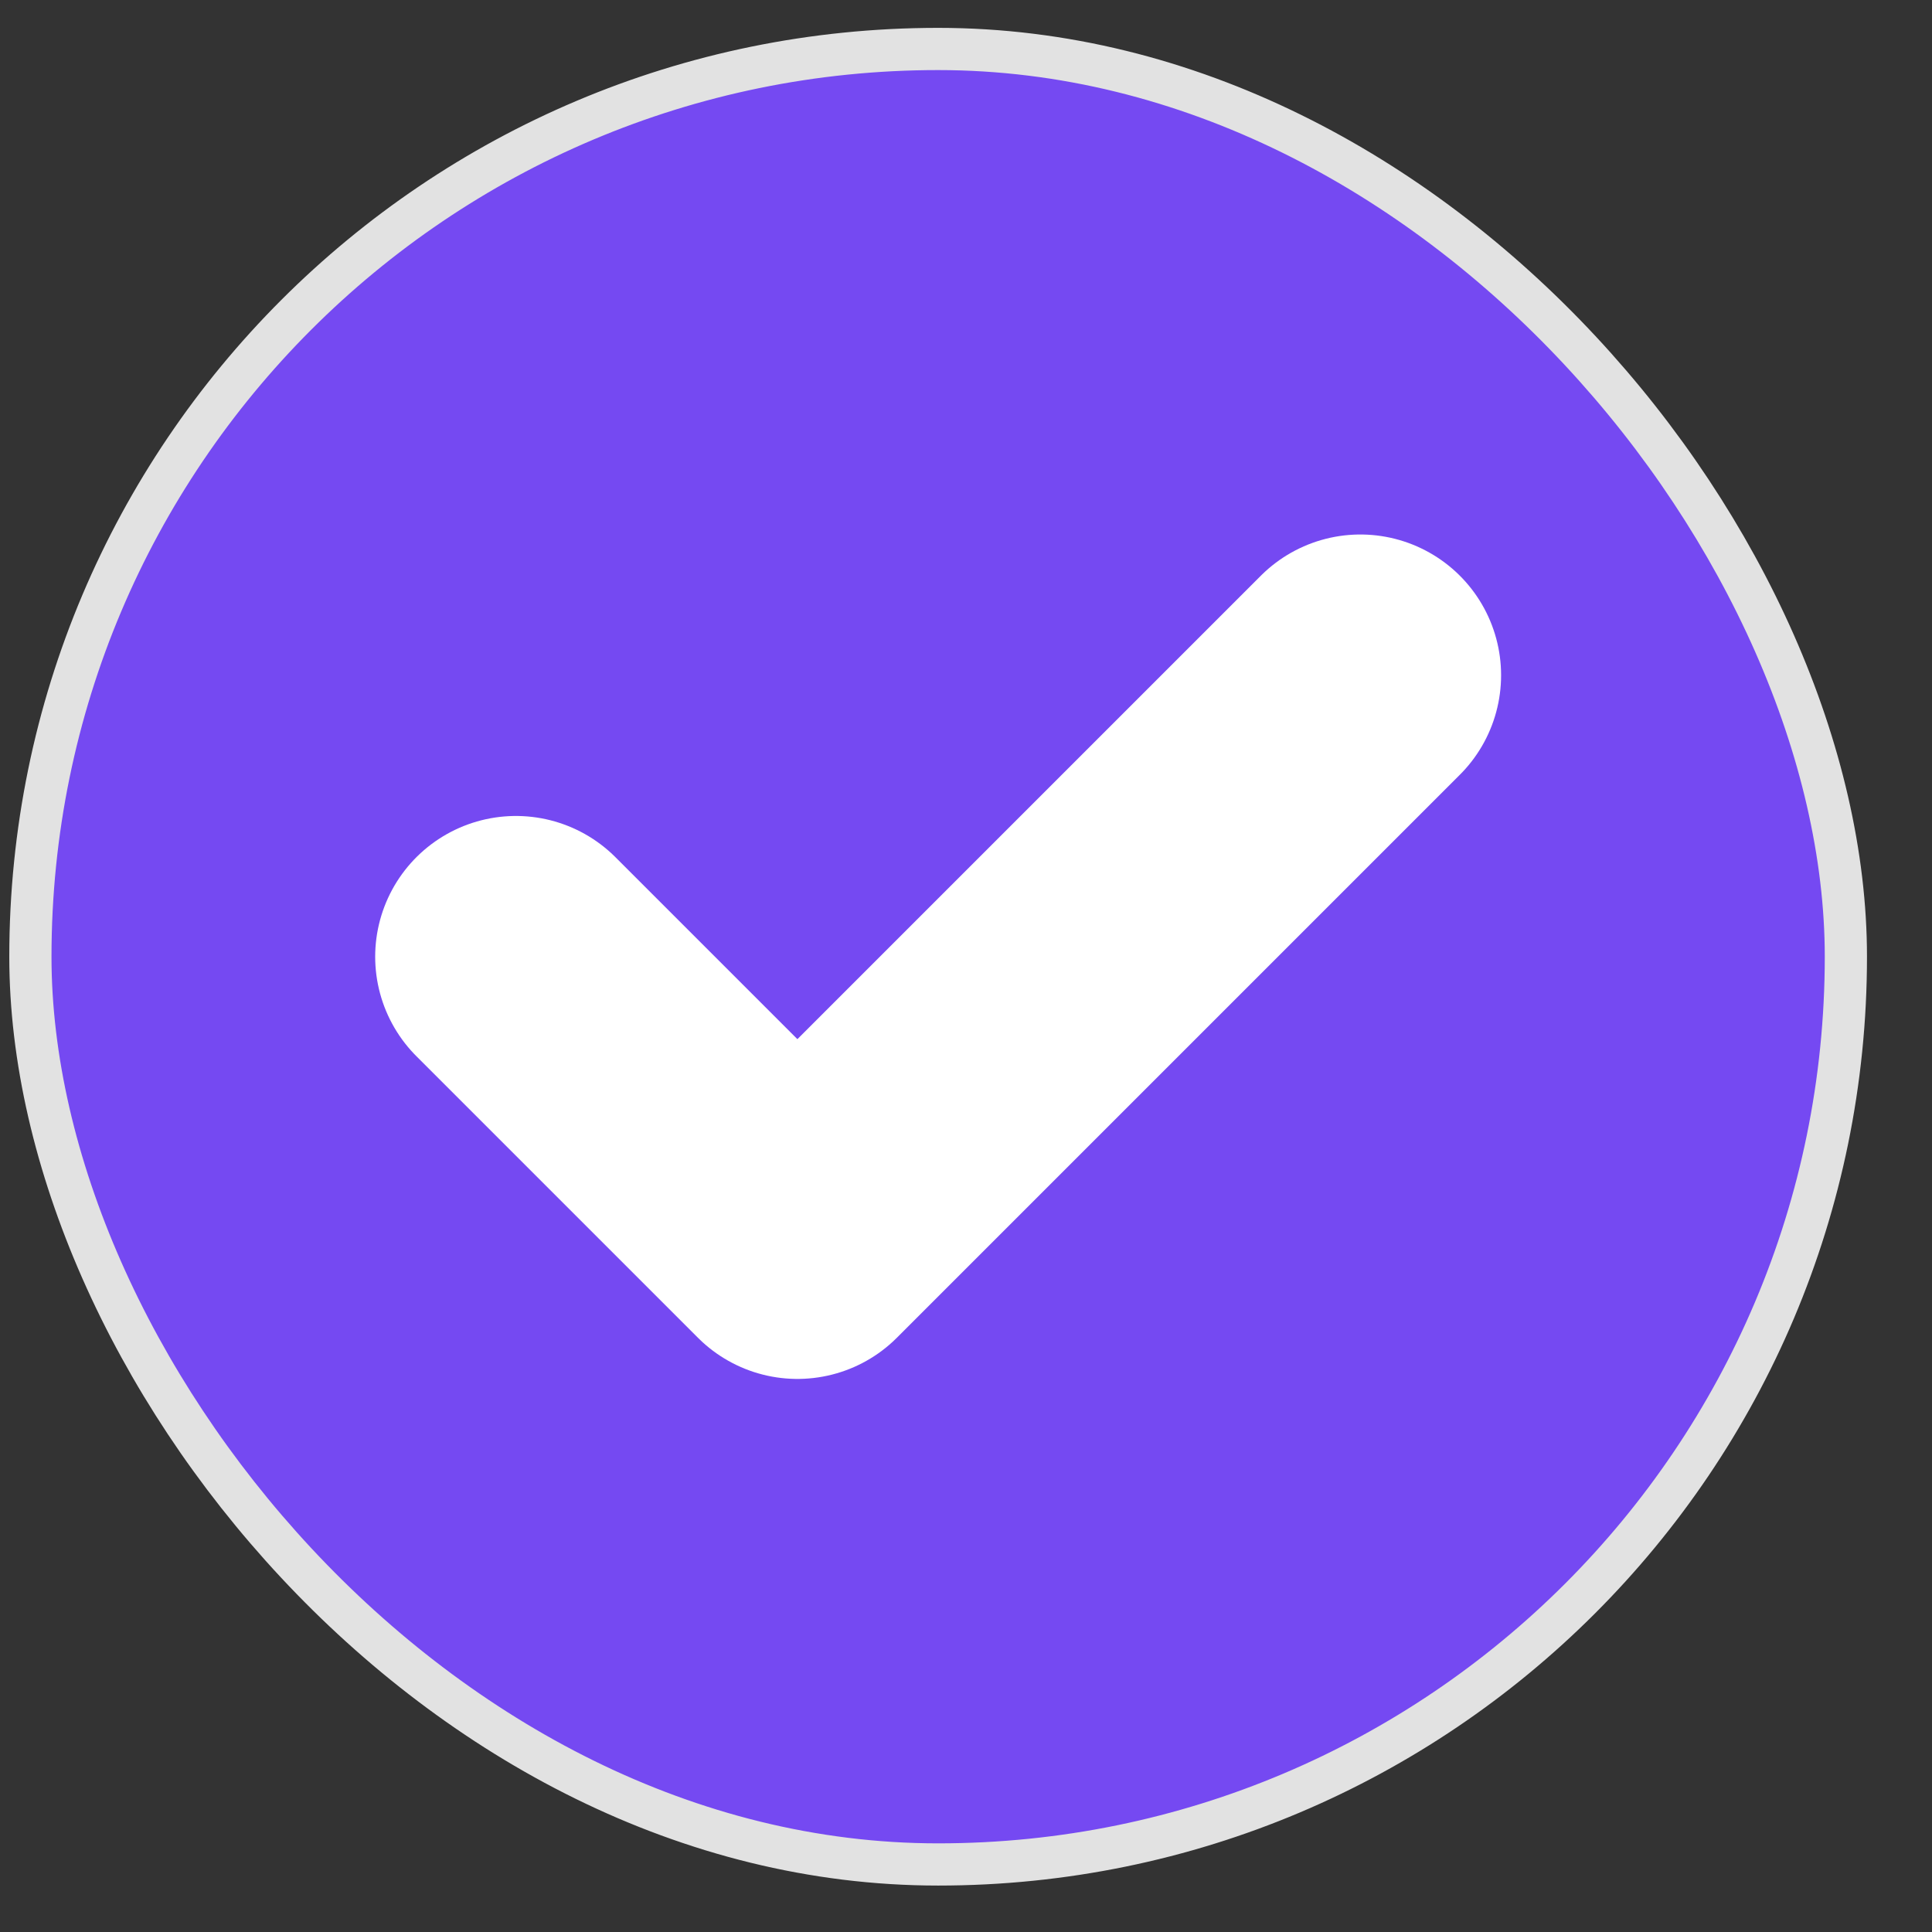 <?xml version="1.0" encoding="UTF-8"?> <svg xmlns="http://www.w3.org/2000/svg" width="26" height="26" viewBox="0 0 26 26" fill="none"><rect x="0" y="0" width="26" height="26" fill="#333333" stroke="none"/><rect x="0.409" y="0.659" width="24.432" height="24.432" rx="12.216" fill="#7549F2"></rect><rect x="0.409" y="0.659" width="24.432" height="24.432" rx="12.216" stroke="#E2E2E2" stroke-width="0.568"></rect><path d="M18.307 9.087L10.731 16.663L6.943 12.875" stroke="white" stroke-width="3.788" stroke-linecap="round" stroke-linejoin="round"></path></svg> 